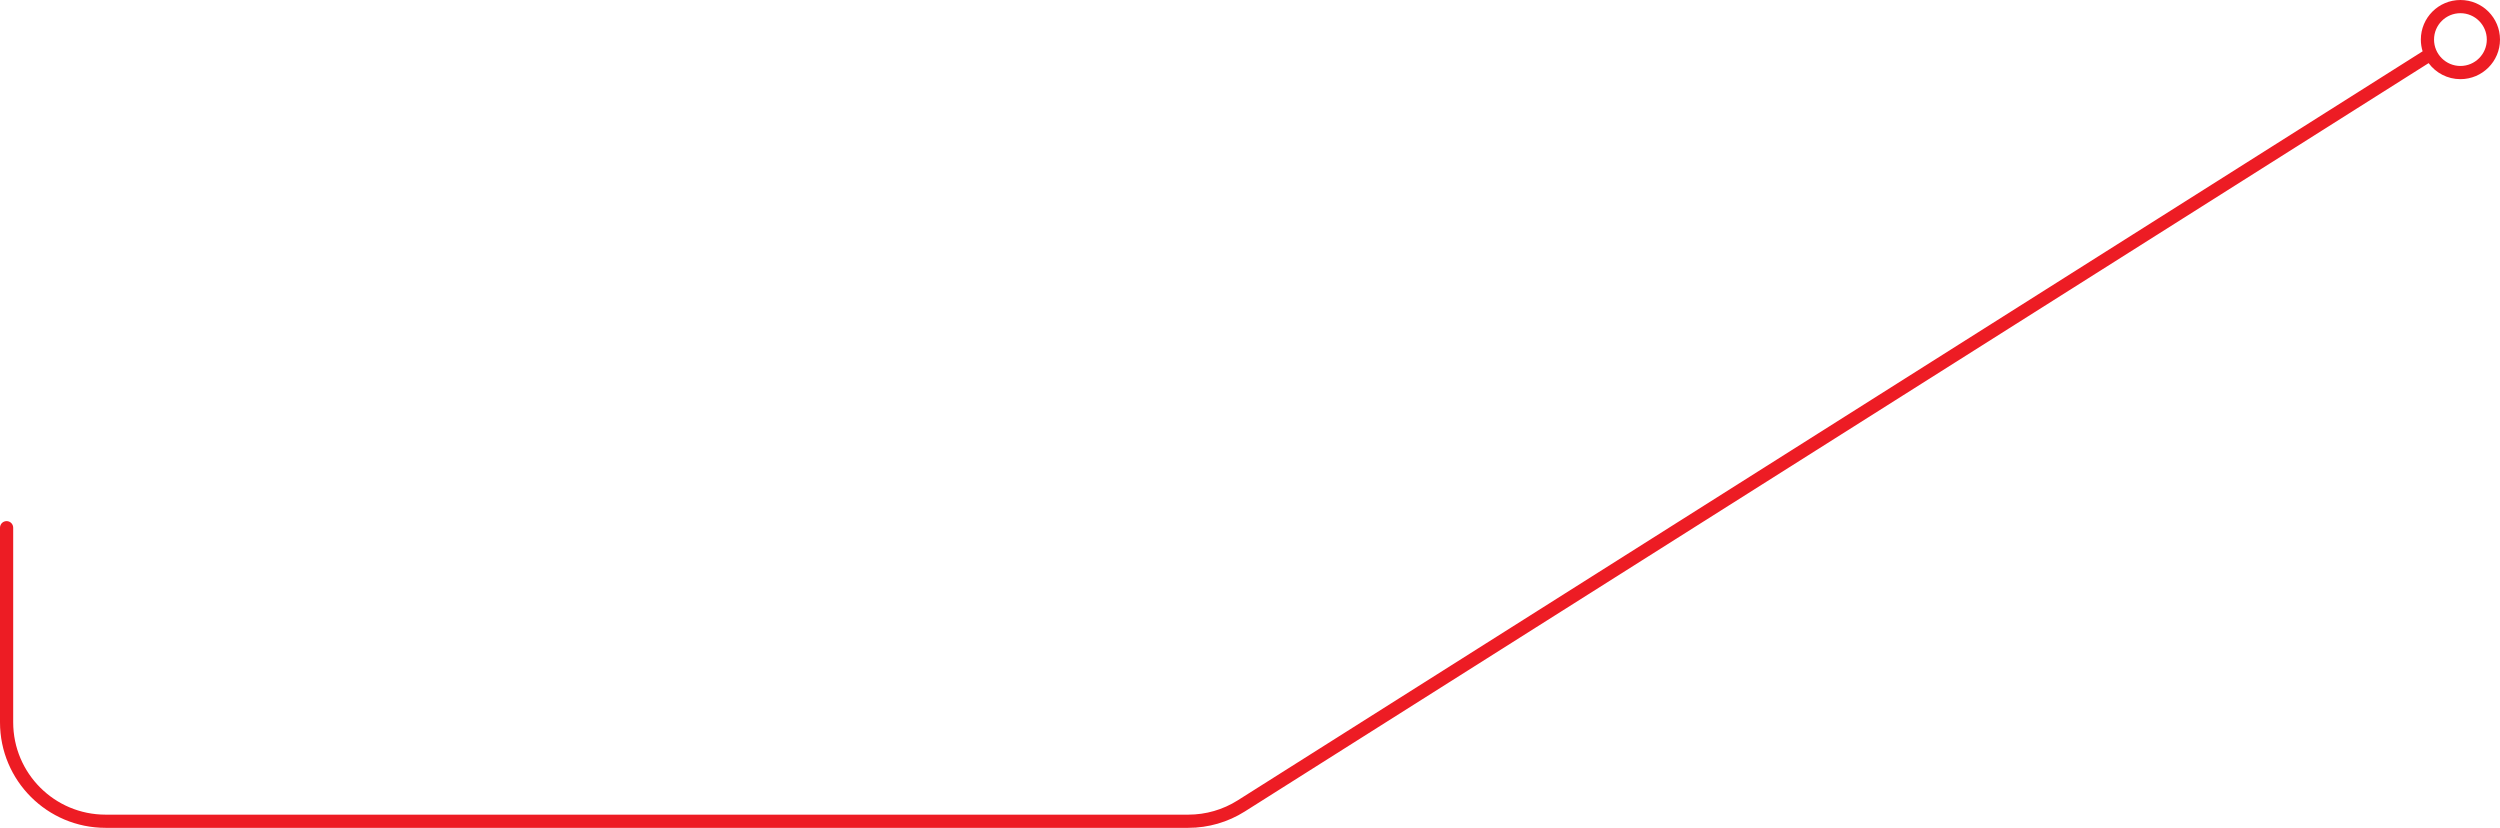 <?xml version="1.0" encoding="UTF-8"?> <svg xmlns="http://www.w3.org/2000/svg" width="758" height="251" viewBox="0 0 758 251" fill="none"> <path fill-rule="evenodd" clip-rule="evenodd" d="M738 12C738 7.582 741.582 4 746 4C750.418 4 754 7.582 754 12C754 16.418 750.418 20 746 20C741.582 20 738 16.418 738 12ZM746 0C739.373 0 734 5.373 734 12C734 13.239 734.188 14.434 734.537 15.559L375.274 242.668C370.797 245.498 365.609 247 360.313 247H32C16.536 247 4 234.464 4 219V160C4 158.895 3.105 158 2 158C0.895 158 0 158.895 0 160V219C0 236.673 14.327 251 32 251H360.313C366.366 251 372.295 249.283 377.412 246.049L736.355 19.141C738.542 22.089 742.048 24 746 24C752.627 24 758 18.627 758 12C758 5.373 752.627 0 746 0Z" fill="#ED1C24"></path> </svg> 